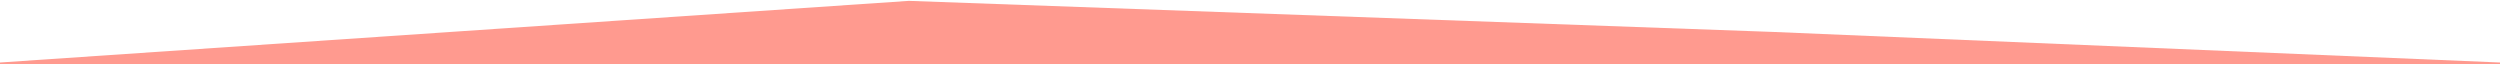 <?xml version="1.0" encoding="UTF-8"?>
<!-- Generator: Adobe Illustrator 26.0.3, SVG Export Plug-In . SVG Version: 6.00 Build 0)  -->
<svg xmlns="http://www.w3.org/2000/svg" xmlns:xlink="http://www.w3.org/1999/xlink" version="1.1" id="Layer_1" x="0px" y="0px" viewBox="0 0 1440 37" style="enable-background:new 0 0 1440 37;" xml:space="preserve">
<style type="text/css">
	.st0{fill:#FF9A8F;}
</style>
<path class="st0" d="M1440,484.5V227.6V36l-418.5-17.6l-498-17.9L0,36l0,436.2l97-20.4l407,20.4l262,12.3l134-32.7l395.5,32.7H1440z  "></path>
</svg>
